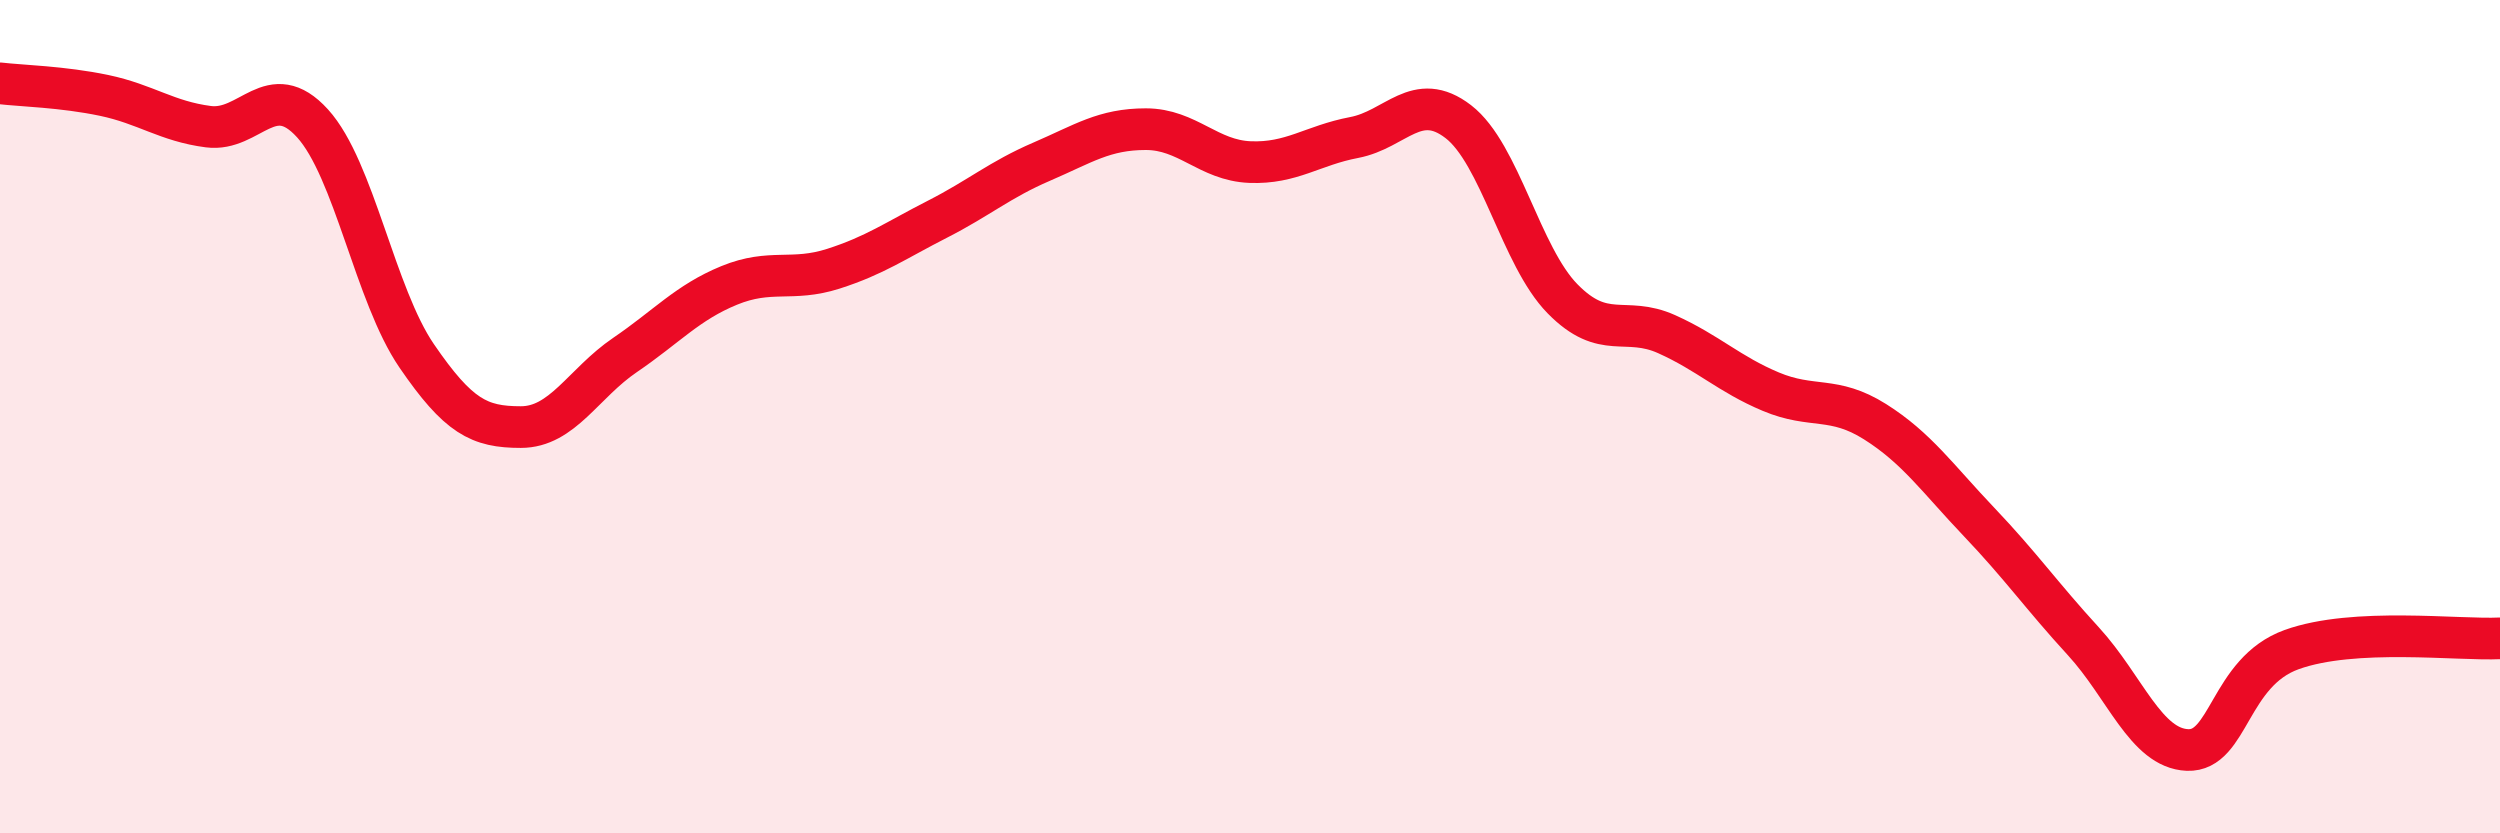 
    <svg width="60" height="20" viewBox="0 0 60 20" xmlns="http://www.w3.org/2000/svg">
      <path
        d="M 0,2 C 0.5,2.06 1.5,2.08 2.5,2.29 C 3.5,2.5 4,2.91 5,3.04 C 6,3.17 6.5,1.86 7.5,2.96 C 8.5,4.06 9,7.08 10,8.54 C 11,10 11.5,10.25 12.5,10.25 C 13.5,10.25 14,9.2 15,8.52 C 16,7.84 16.5,7.26 17.5,6.85 C 18.5,6.44 19,6.77 20,6.45 C 21,6.13 21.5,5.77 22.5,5.26 C 23.5,4.75 24,4.31 25,3.88 C 26,3.45 26.5,3.1 27.5,3.1 C 28.5,3.1 29,3.85 30,3.89 C 31,3.93 31.5,3.49 32.5,3.3 C 33.5,3.11 34,2.15 35,2.92 C 36,3.69 36.5,6.15 37.5,7.17 C 38.5,8.19 39,7.57 40,8.02 C 41,8.47 41.5,8.98 42.5,9.4 C 43.5,9.82 44,9.49 45,10.12 C 46,10.75 46.5,11.48 47.5,12.53 C 48.5,13.58 49,14.3 50,15.39 C 51,16.48 51.5,17.96 52.5,18 C 53.5,18.04 53.5,16.13 55,15.59 C 56.5,15.05 59,15.37 60,15.32L60 20L0 20Z"
        fill="#EB0A25"
        opacity="0.1"
        stroke-linecap="round"
        stroke-linejoin="round"
      />
      <path
        d="M 0,2 C 0.5,2.06 1.5,2.08 2.5,2.29 C 3.5,2.5 4,2.91 5,3.04 C 6,3.17 6.5,1.86 7.5,2.96 C 8.5,4.06 9,7.08 10,8.54 C 11,10 11.5,10.25 12.5,10.25 C 13.5,10.25 14,9.2 15,8.52 C 16,7.84 16.5,7.26 17.5,6.85 C 18.5,6.44 19,6.77 20,6.45 C 21,6.13 21.5,5.77 22.5,5.26 C 23.5,4.75 24,4.31 25,3.88 C 26,3.45 26.5,3.1 27.5,3.1 C 28.5,3.1 29,3.85 30,3.89 C 31,3.93 31.5,3.49 32.5,3.3 C 33.5,3.11 34,2.15 35,2.92 C 36,3.69 36.5,6.15 37.5,7.17 C 38.5,8.19 39,7.57 40,8.02 C 41,8.47 41.5,8.98 42.5,9.4 C 43.5,9.82 44,9.49 45,10.12 C 46,10.75 46.5,11.48 47.5,12.53 C 48.5,13.58 49,14.3 50,15.39 C 51,16.48 51.5,17.96 52.5,18 C 53.5,18.04 53.5,16.13 55,15.59 C 56.5,15.05 59,15.37 60,15.32"
        stroke="#EB0A25"
        stroke-width="1"
        fill="none"
        stroke-linecap="round"
        stroke-linejoin="round"
      />
    </svg>
  